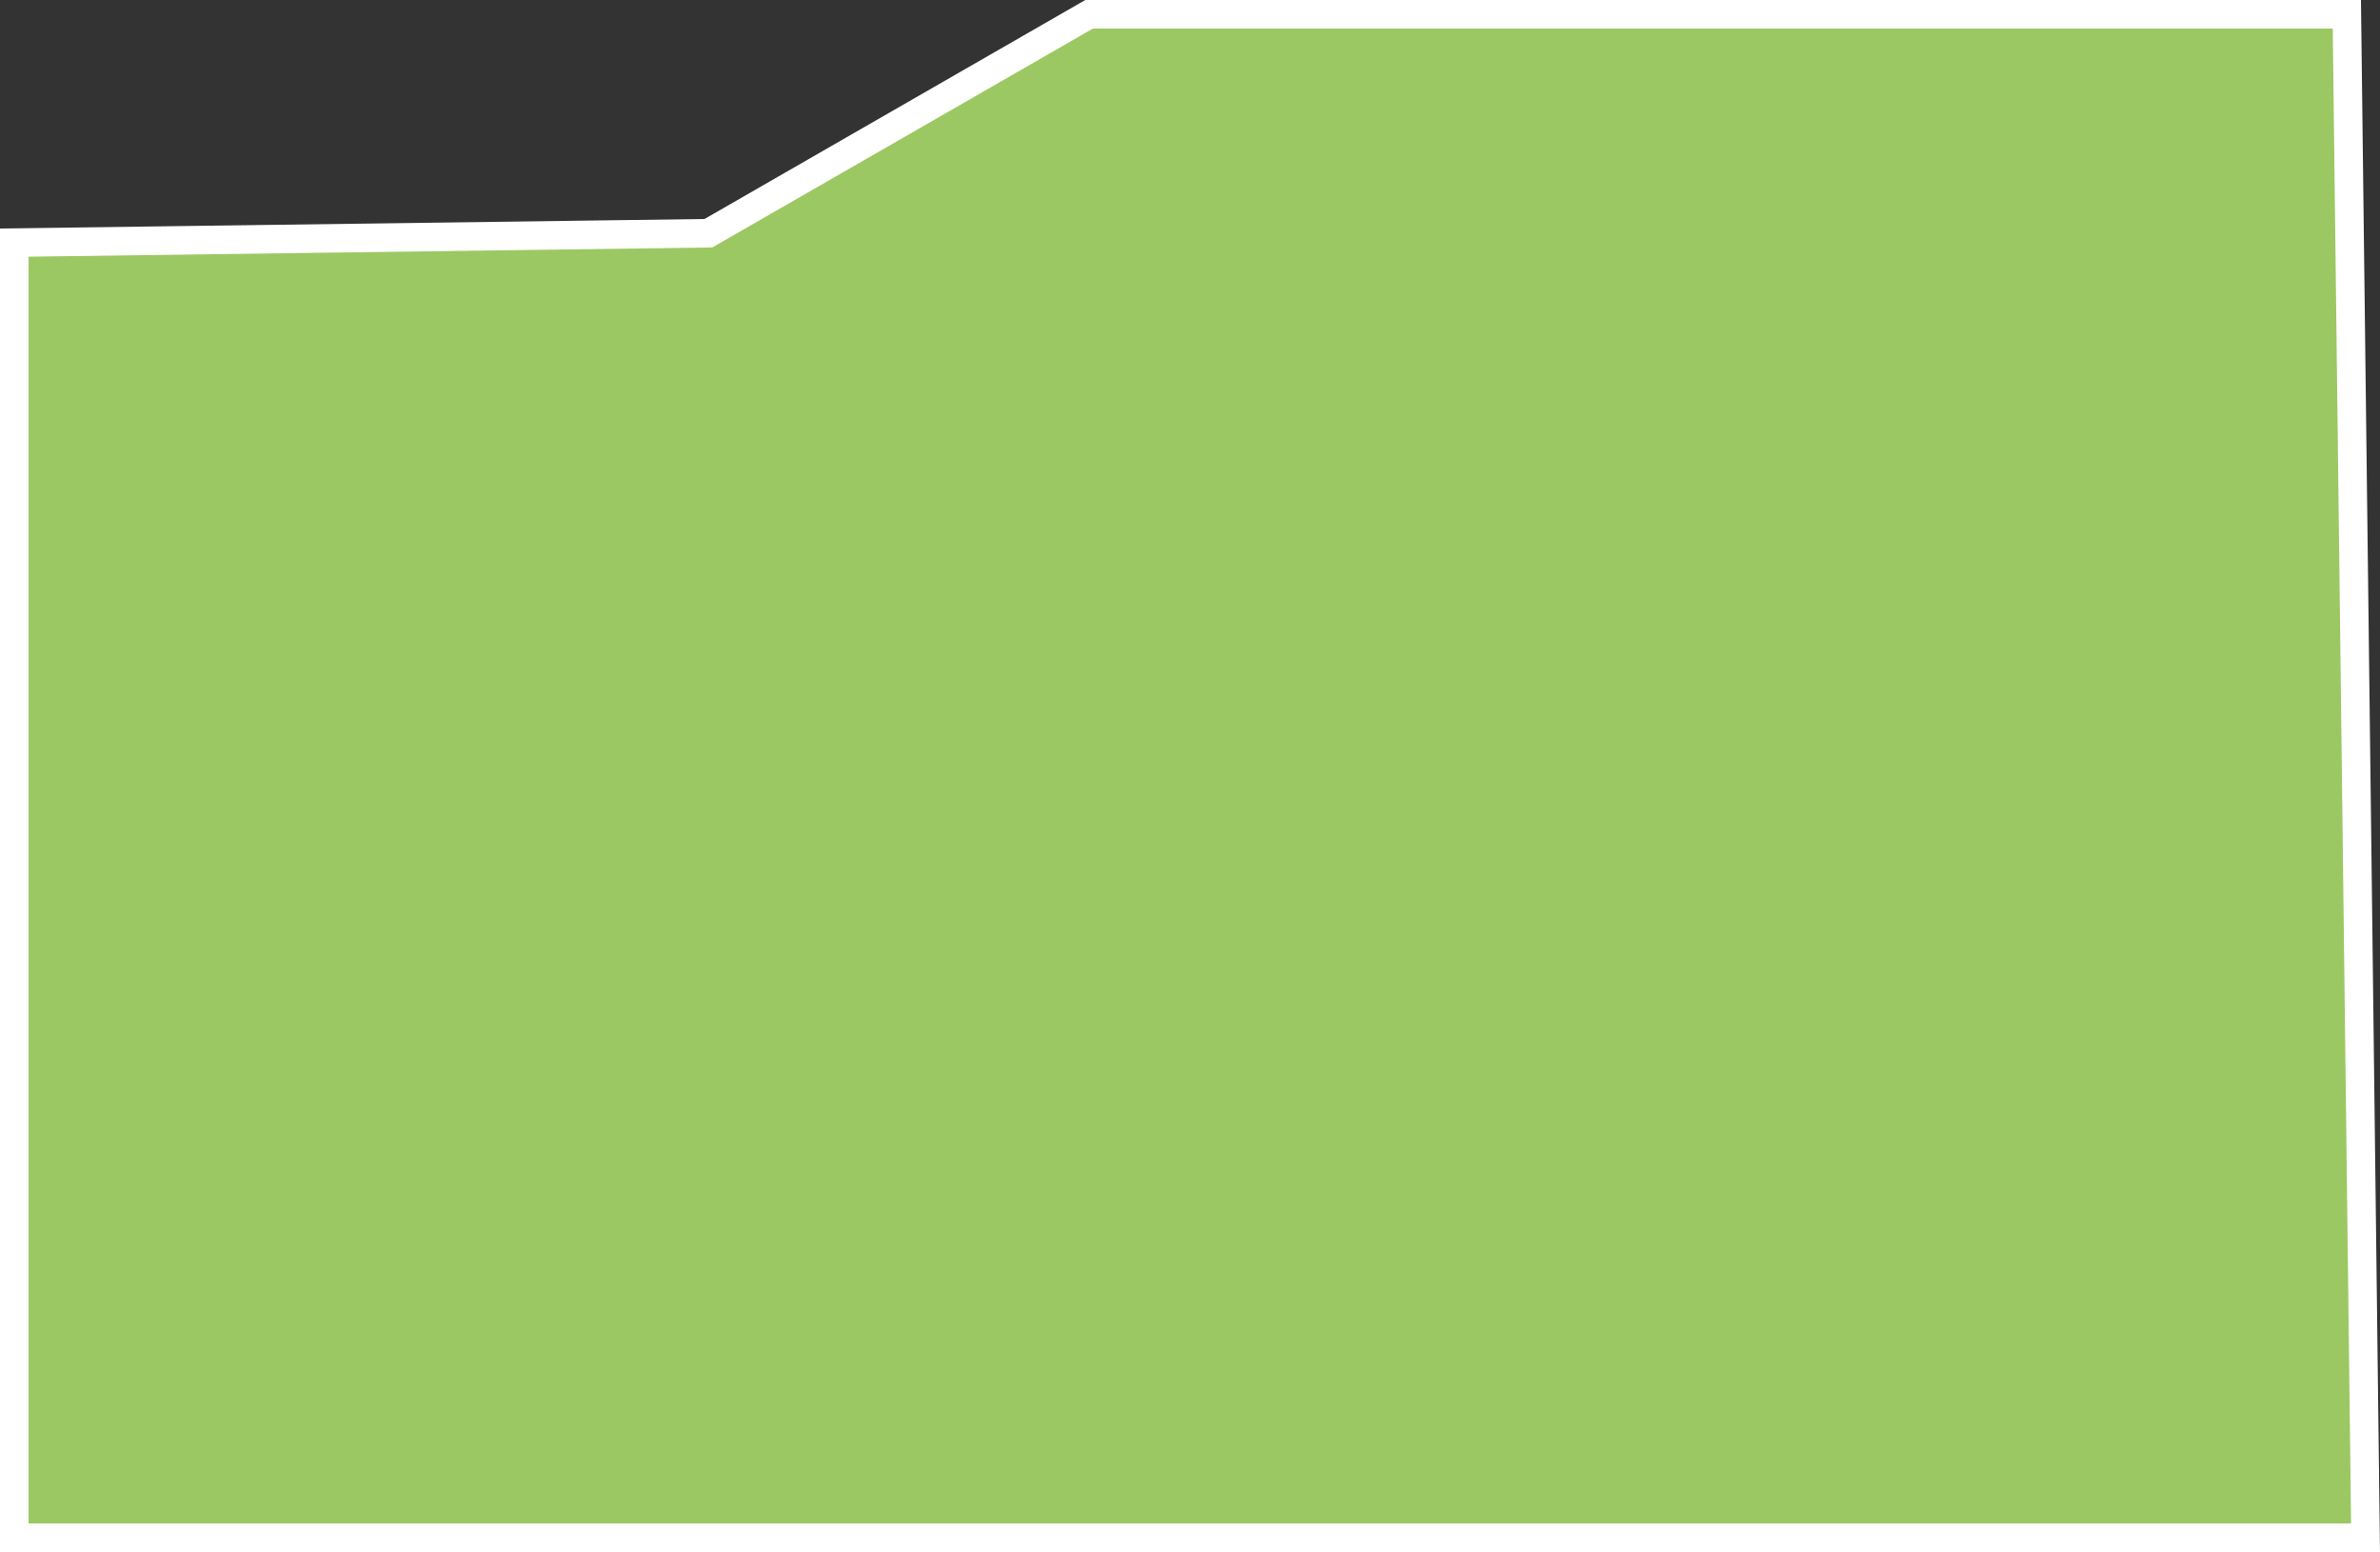 <?xml version="1.0" encoding="UTF-8"?> <svg xmlns="http://www.w3.org/2000/svg" viewBox="0 0 250.00 163.00" data-guides="{&quot;vertical&quot;:[],&quot;horizontal&quot;:[]}"><rect x="0" y="0" width="250.00" height="163.00" fill="#333333" stroke="none"/><path fill="#9BC862" stroke="#ffffff" fill-opacity="1" stroke-width="3" stroke-opacity="1" id="tSvgda19aae15" title="Path 1" d="M246.519 1.5C247.173 54.833 247.827 108.167 248.481 161.5C166.154 161.5 83.827 161.5 1.5 161.5C1.5 116.16 1.5 70.82 1.5 25.48C25.674 25.153 49.847 24.826 74.02 24.5C74.15 24.498 74.28 24.496 74.41 24.494C74.523 24.43 74.635 24.365 74.748 24.301C87.966 16.701 101.183 9.1 114.401 1.5C158.44 1.5 202.48 1.5 246.519 1.5Z"></path><defs></defs></svg> 